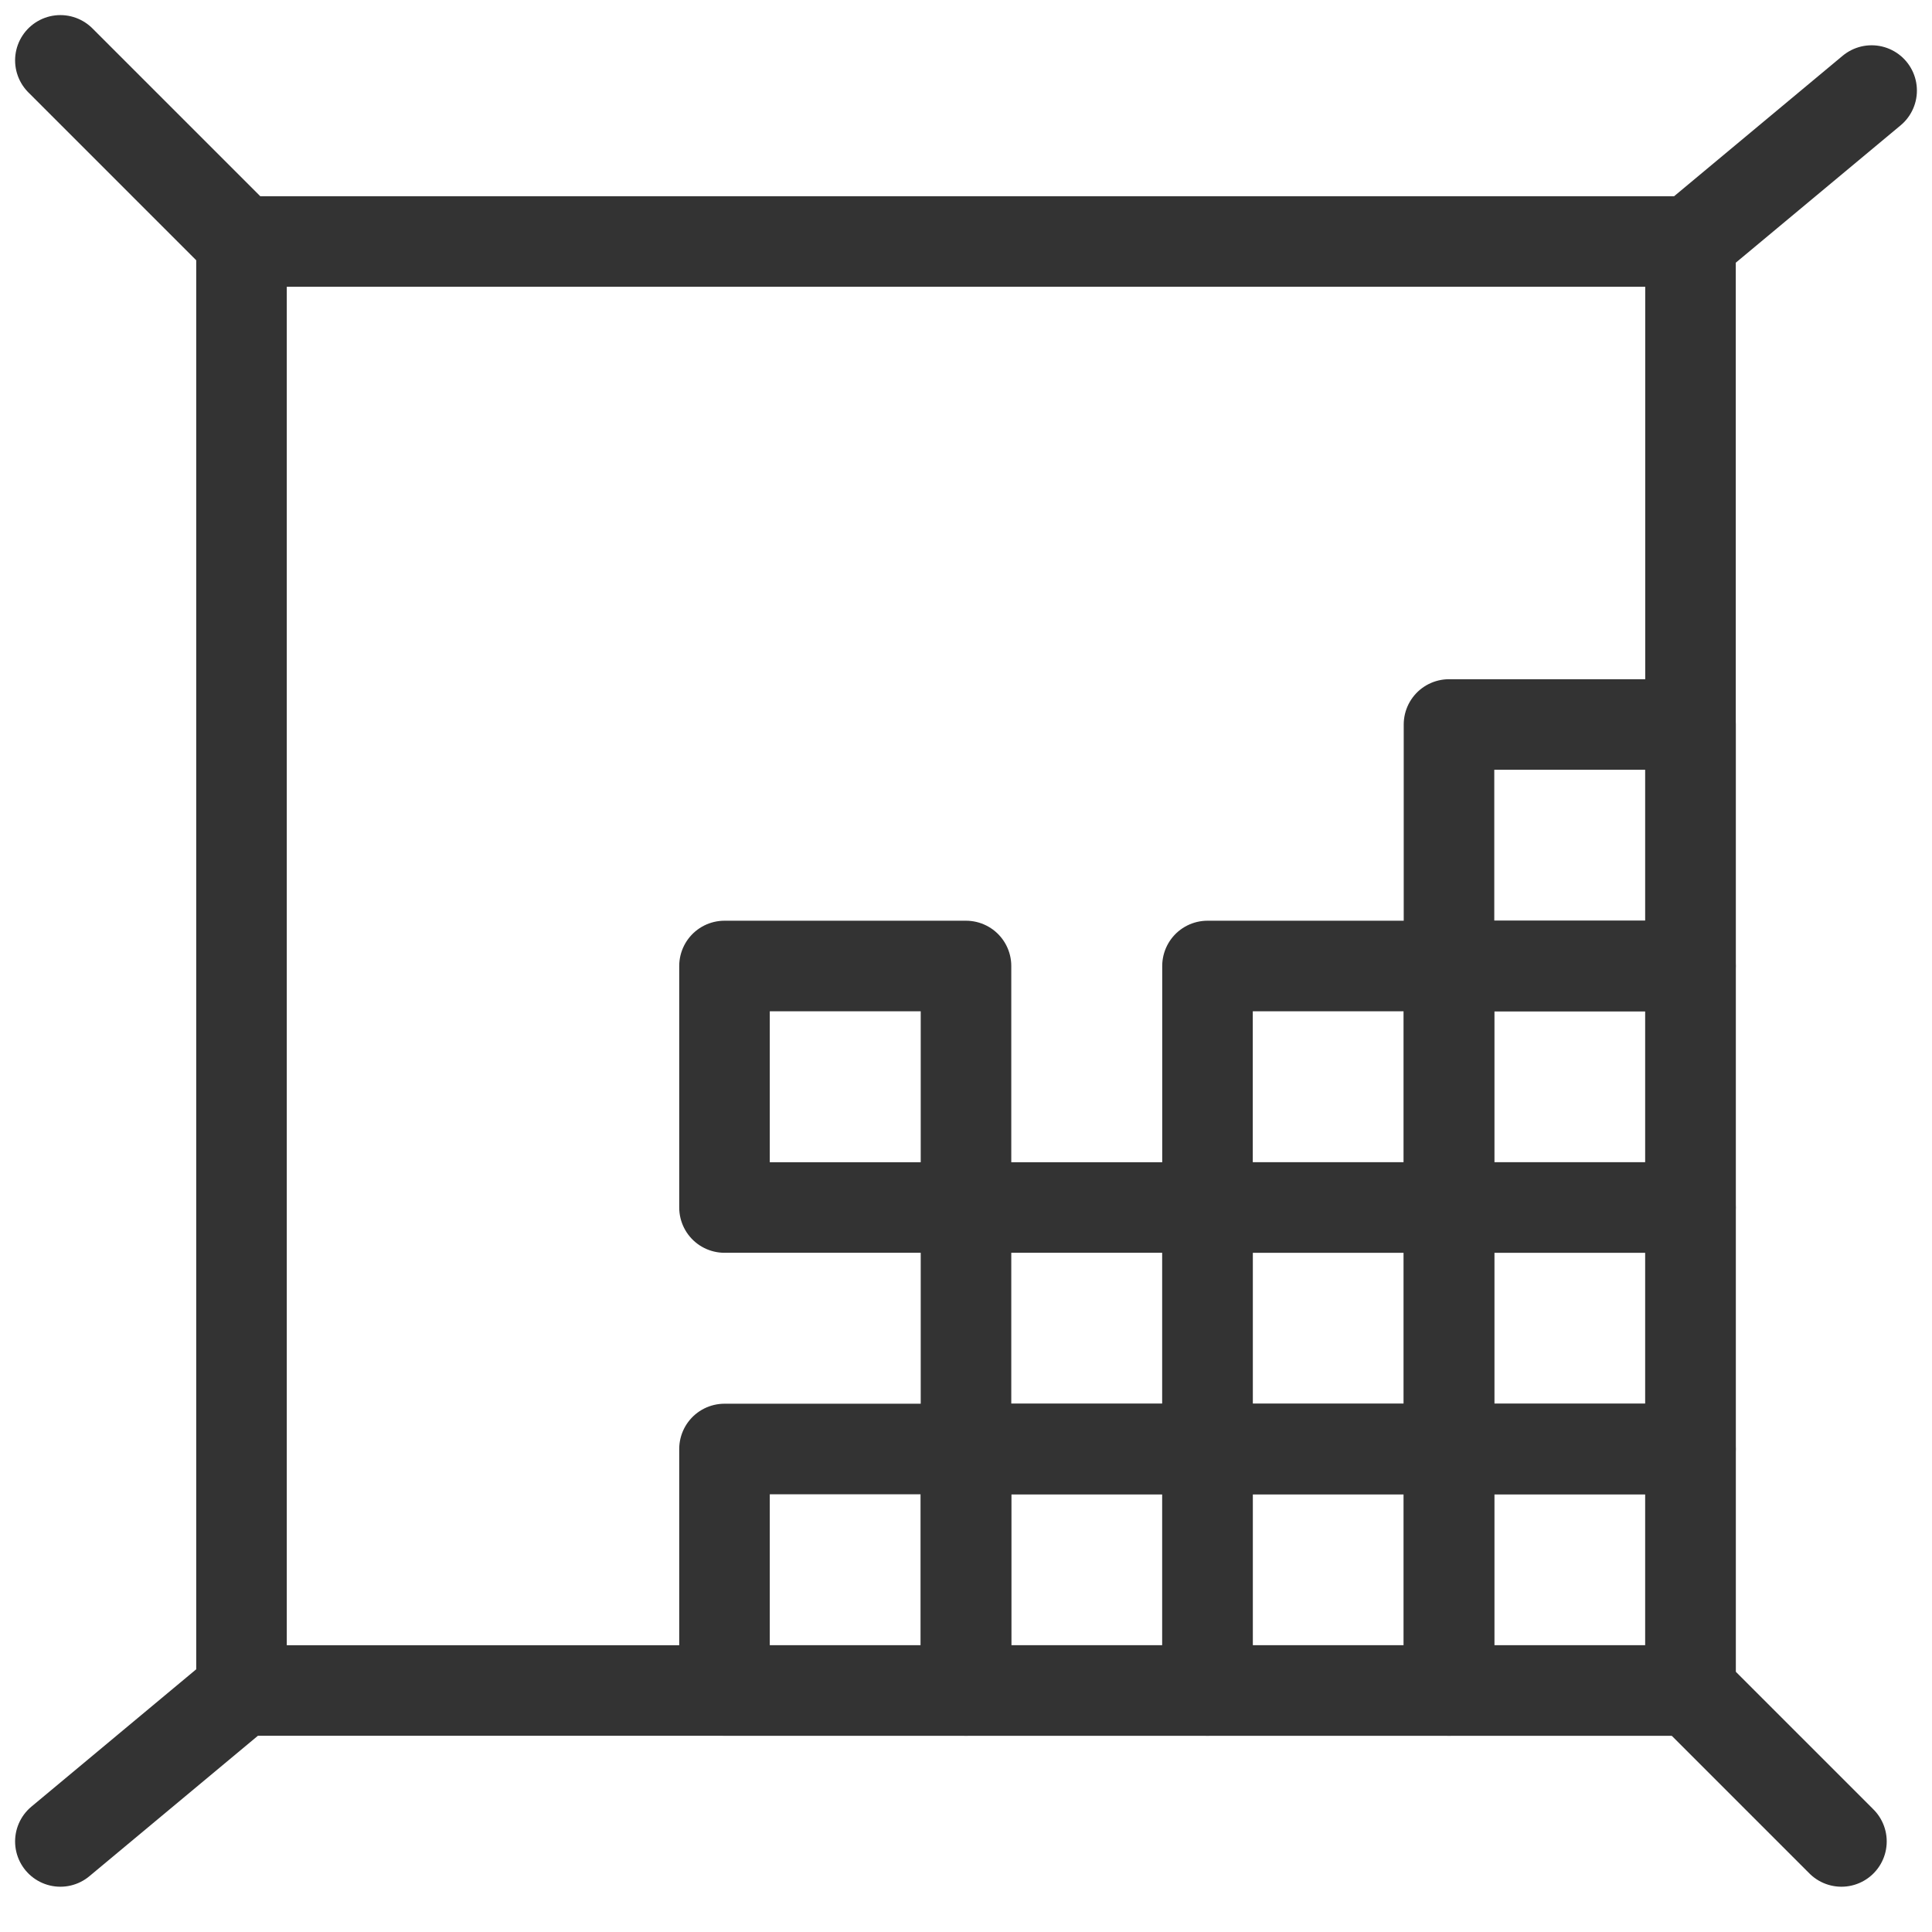<svg width="32" height="32" viewBox="0 0 32 32" fill="none" xmlns="http://www.w3.org/2000/svg">
<g clip-path="url(#clip0_1074_395)">
<path d="M4 4V28M4 4H28M4 4L1 1M28 4V28M28 4L31 1.5M28 28H4M28 28L30.5 30.5M4 28L1 30.5" stroke="#333333" stroke-width="1.5" stroke-linecap="round" stroke-linejoin="round"/>
<path d="M24 24L24 28L28 28L28 24L24 24Z" stroke="#333333" stroke-width="1.5" stroke-linecap="round" stroke-linejoin="round"/>
<path d="M20 20L20 24L24 24L24 20L20 20Z" stroke="#333333" stroke-width="1.5" stroke-linecap="round" stroke-linejoin="round"/>
<path d="M20 24L20 28L24 28L24 24L20 24Z" stroke="#333333" stroke-width="1.5" stroke-linecap="round" stroke-linejoin="round"/>
<path d="M16 20L16 24L20 24L20 20L16 20Z" stroke="#333333" stroke-width="1.5" stroke-linecap="round" stroke-linejoin="round"/>
<path d="M12 16L12 20L16 20L16 16L12 16Z" stroke="#333333" stroke-width="1.5" stroke-linecap="round" stroke-linejoin="round"/>
<path d="M16 24L16 28L20 28L20 24L16 24Z" stroke="#333333" stroke-width="1.5" stroke-linecap="round" stroke-linejoin="round"/>
<path d="M12 24L12 28L16 28L16 24L12 24Z" stroke="#333333" stroke-width="1.5" stroke-linecap="round" stroke-linejoin="round"/>
<path d="M24 20L24 24L28 24L28 20L24 20Z" stroke="#333333" stroke-width="1.5" stroke-linecap="round" stroke-linejoin="round"/>
<path d="M20 16L20 20L24 20L24 16L20 16Z" stroke="#333333" stroke-width="1.5" stroke-linecap="round" stroke-linejoin="round"/>
<path d="M24 16L24 20L28 20L28 16L24 16Z" stroke="#333333" stroke-width="1.5" stroke-linecap="round" stroke-linejoin="round"/>
<path d="M24 12L24 16L28 16L28 12L24 12Z" stroke="#333333" stroke-width="1.5" stroke-linecap="round" stroke-linejoin="round"/>
</g>
<defs>
<clipPath id="clip0_1074_395">
<rect width="32" height="32" fill="white"/>
</clipPath>
</defs>
</svg>
